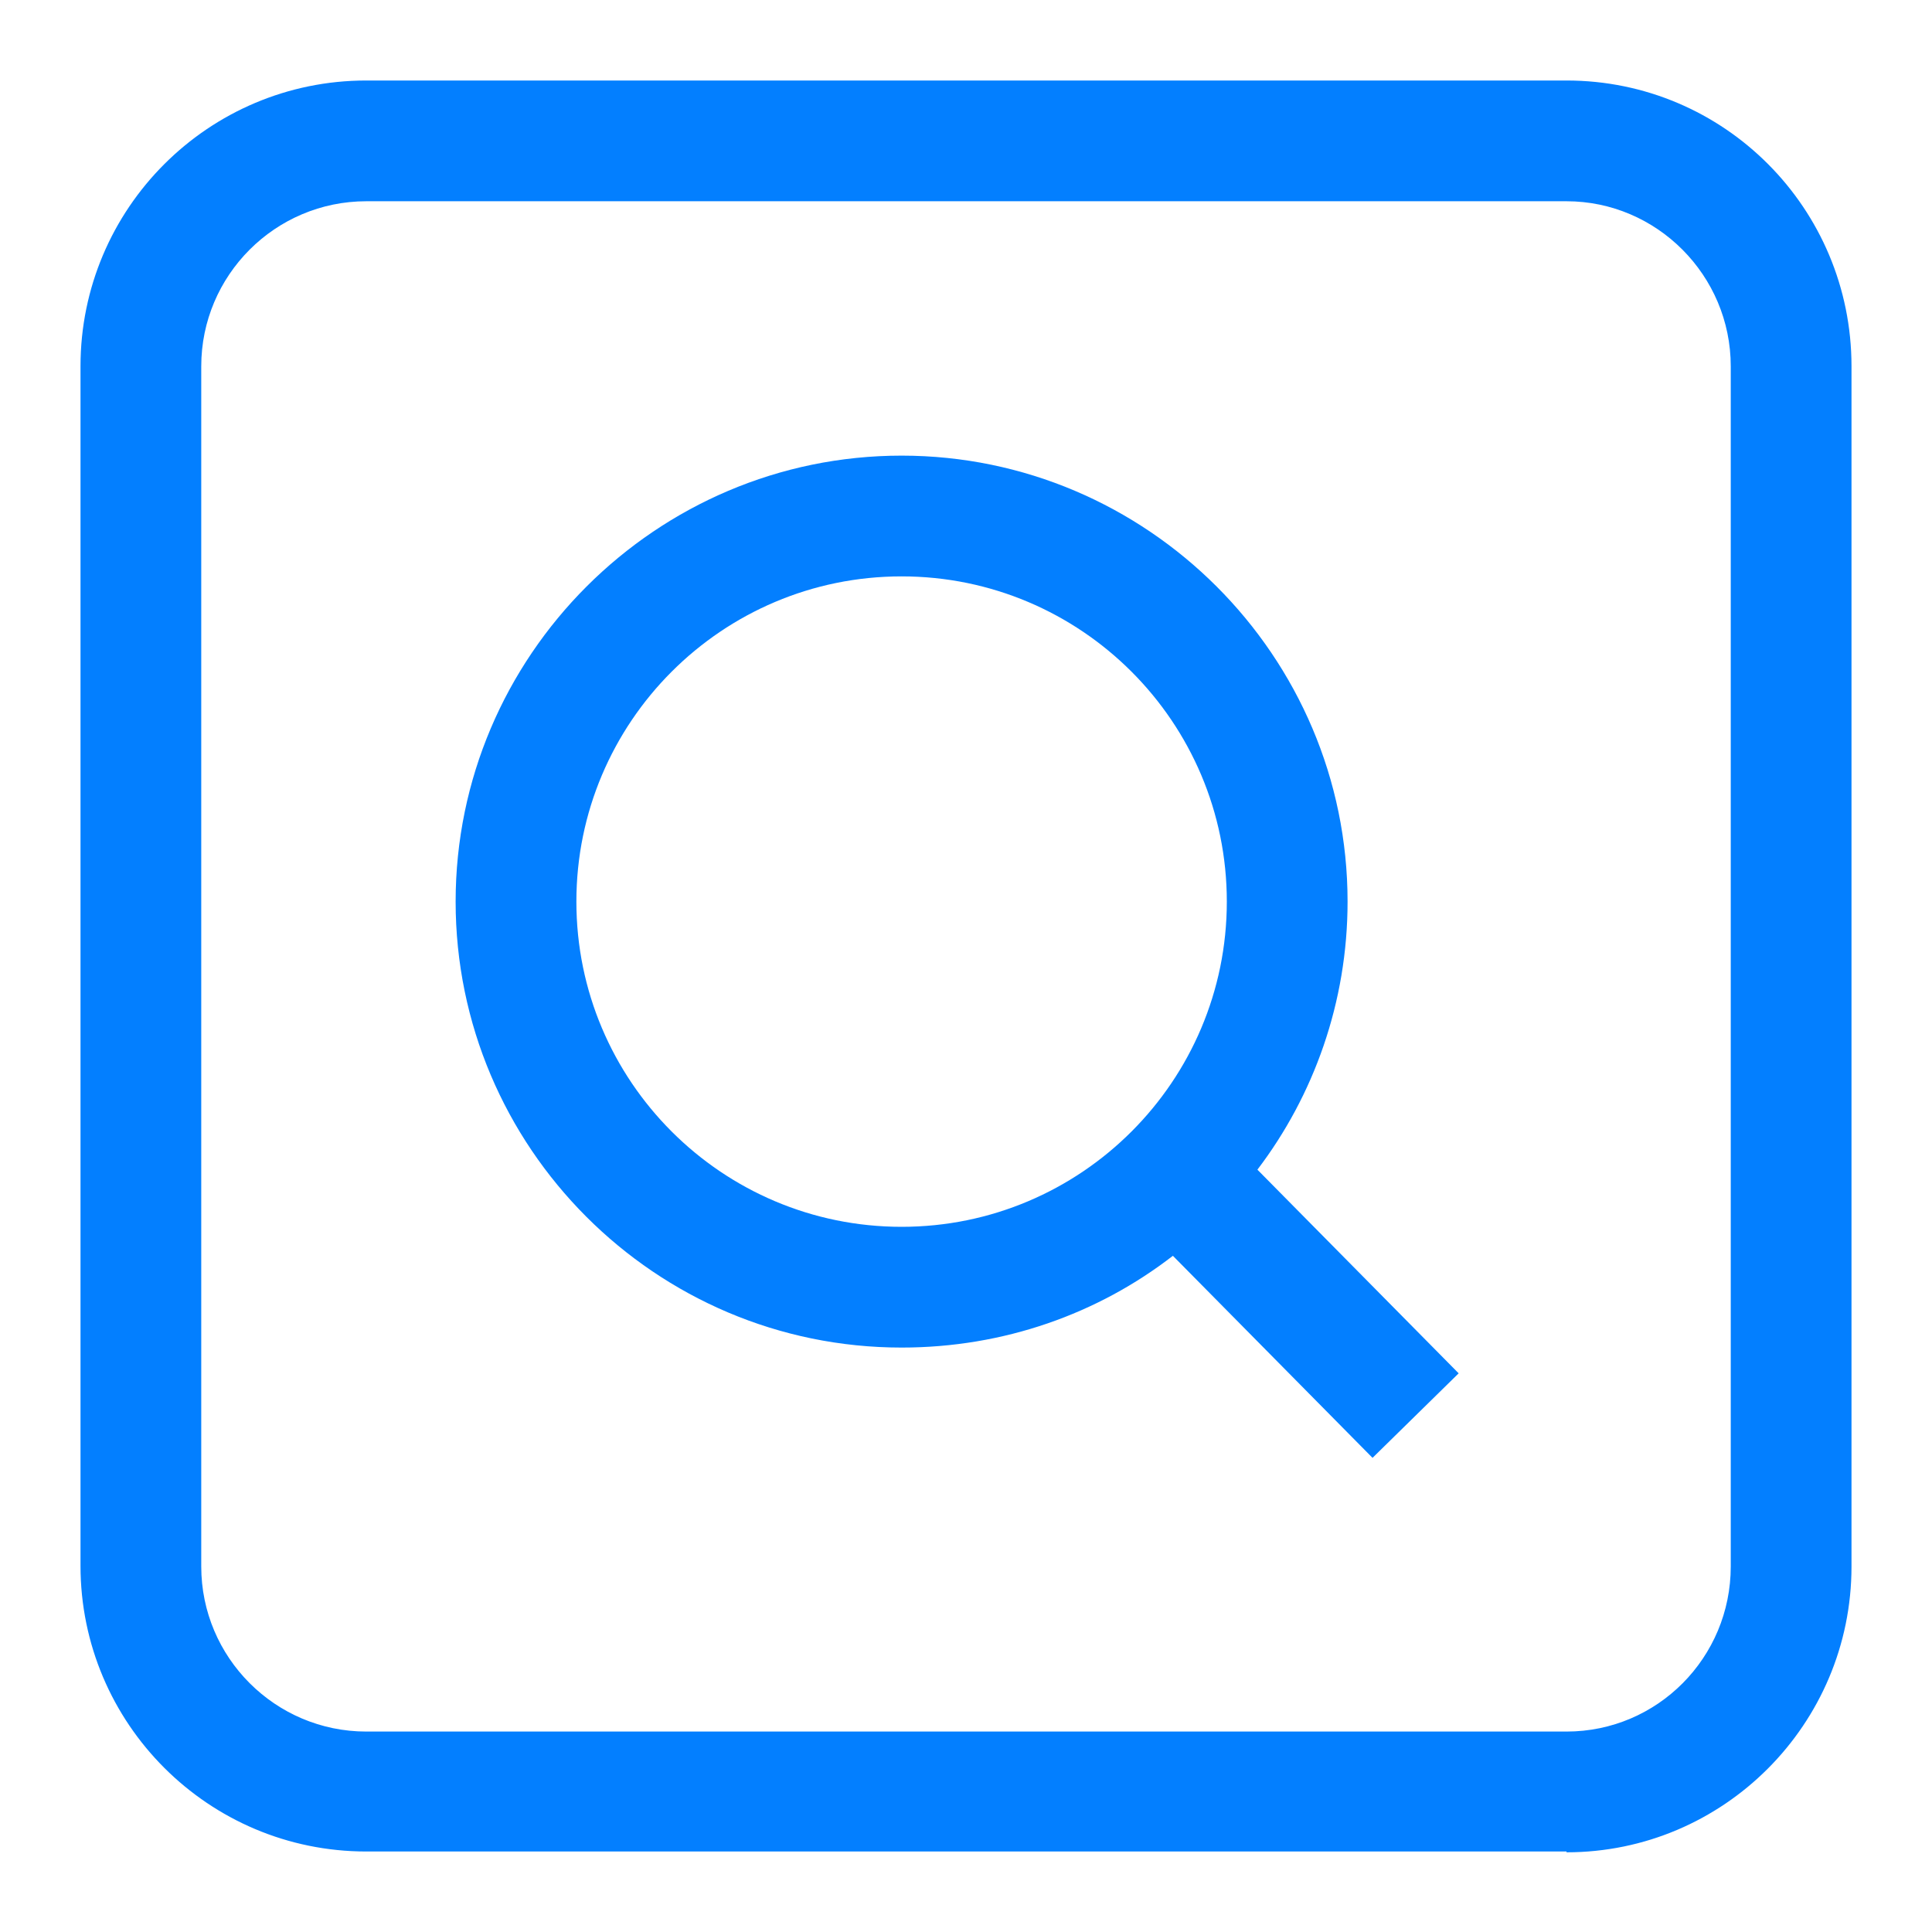 <svg width="24" height="24" viewBox="0 0 24 24" fill="none" xmlns="http://www.w3.org/2000/svg">
<path d="M19.46 23H4.55C2.59 23 1 21.41 1 19.45V4.55C1 2.59 2.59 1 4.55 1H19.46C21.42 1 23 2.59 23 4.55V19.46C23 21.42 21.41 23.01 19.46 23.01V23ZM4.55 2.5C3.42 2.5 2.5 3.42 2.5 4.55V19.46C2.5 20.59 3.42 21.51 4.55 21.51H19.46C20.59 21.51 21.5 20.59 21.5 19.46V4.55C21.5 3.42 20.58 2.5 19.46 2.5H4.55Z" fill="#037FFF"/>
<path d="M17.06 18.12L14.57 15.6C13.64 16.32 12.47 16.74 11.2 16.74C8.14 16.74 5.66 14.25 5.66 11.2C5.66 8.15 8.15 5.66 11.2 5.66C14.25 5.66 16.74 8.15 16.74 11.2C16.74 12.45 16.32 13.61 15.62 14.53L18.12 17.06L17.05 18.11L17.06 18.12ZM11.2 7.16C8.97 7.16 7.16 8.97 7.16 11.2C7.16 13.43 8.97 15.24 11.2 15.24C13.43 15.24 15.24 13.43 15.24 11.2C15.24 8.97 13.43 7.16 11.2 7.16Z" fill="#037FFF"/>
</svg>
